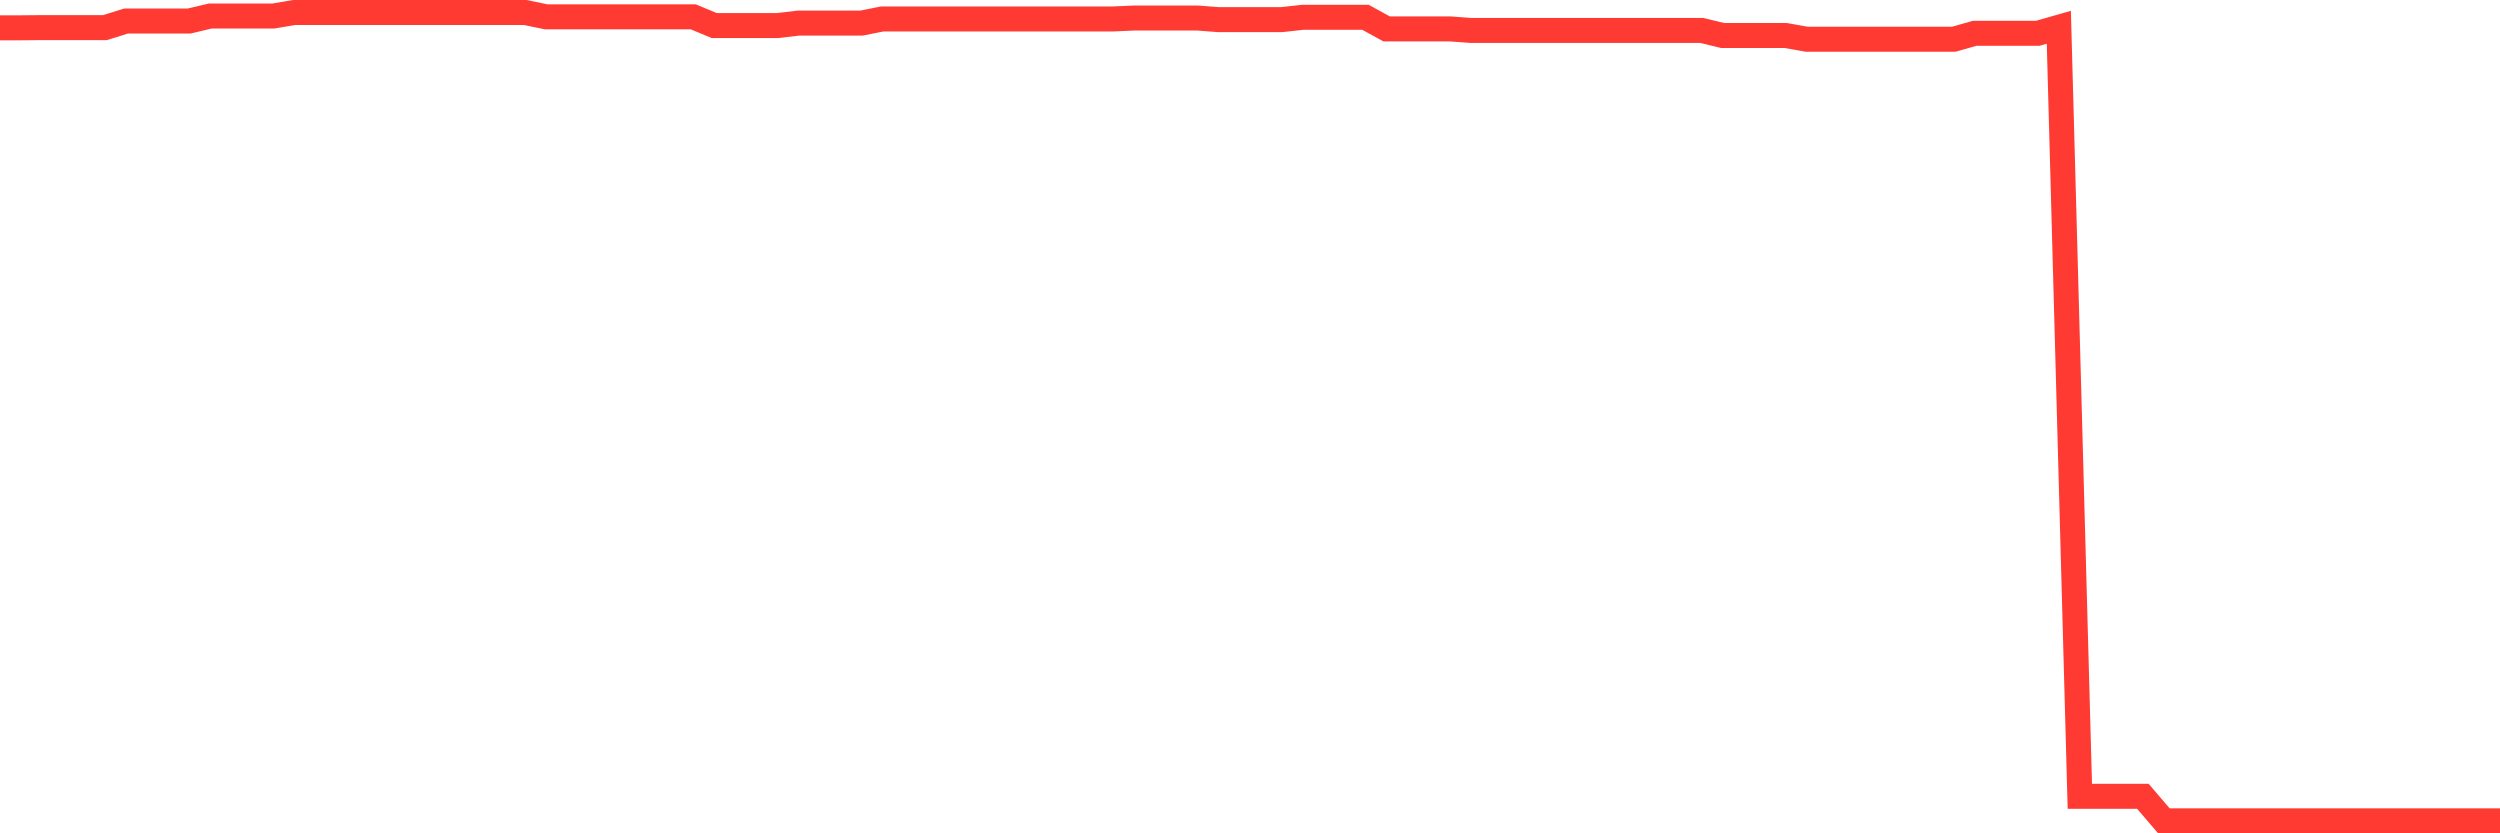 <svg
  xmlns="http://www.w3.org/2000/svg"
  xmlns:xlink="http://www.w3.org/1999/xlink"
  width="120"
  height="40"
  viewBox="0 0 120 40"
  preserveAspectRatio="none"
>
  <polyline
    points="0,1.335 1.008,1.335 2.017,1.325 3.025,1.325 4.034,1.325 5.042,1.325 6.05,1.01 7.059,1.01 8.067,1.01 9.076,1.01 10.084,0.771 11.092,0.771 12.101,0.771 13.109,0.771 14.118,0.6 15.126,0.6 16.134,0.6 17.143,0.6 18.151,0.6 19.16,0.6 20.168,0.6 21.176,0.6 22.185,0.6 23.193,0.6 24.202,0.6 25.21,0.6 26.218,0.808 27.227,0.808 28.235,0.808 29.244,0.808 30.252,0.808 31.261,0.808 32.269,0.808 33.277,0.808 34.286,1.228 35.294,1.228 36.303,1.228 37.311,1.228 38.319,1.11 39.328,1.11 40.336,1.11 41.345,1.11 42.353,0.909 43.361,0.909 44.37,0.909 45.378,0.909 46.387,0.909 47.395,0.909 48.403,0.909 49.412,0.909 50.42,0.909 51.429,0.909 52.437,0.909 53.445,0.909 54.454,0.865 55.462,0.865 56.471,0.865 57.479,0.865 58.487,0.943 59.496,0.943 60.504,0.943 61.513,0.943 62.521,0.832 63.529,0.832 64.538,0.832 65.546,0.832 66.555,1.386 67.563,1.386 68.571,1.386 69.58,1.386 70.588,1.46 71.597,1.46 72.605,1.46 73.613,1.46 74.622,1.46 75.63,1.46 76.639,1.46 77.647,1.46 78.655,1.46 79.664,1.46 80.672,1.46 81.681,1.46 82.689,1.705 83.697,1.705 84.706,1.705 85.714,1.705 86.723,1.883 87.731,1.883 88.739,1.883 89.748,1.883 90.756,1.883 91.765,1.883 92.773,1.883 93.782,1.883 94.79,1.597 95.798,1.597 96.807,1.597 97.815,1.597 98.824,1.309 99.832,38.221 100.84,38.221 101.849,38.221 102.857,38.221 103.866,39.4 104.874,39.4 105.882,39.4 106.891,39.4 107.899,39.4 108.908,39.4 109.916,39.4 110.924,39.4 111.933,39.4 112.941,39.4 113.95,39.4 114.958,39.4 115.966,39.4 116.975,39.4 117.983,39.4 118.992,39.4 120,39.4"
    fill="none"
    stroke="#ff3a33"
    stroke-width="1.2"
  >
  </polyline>
</svg>